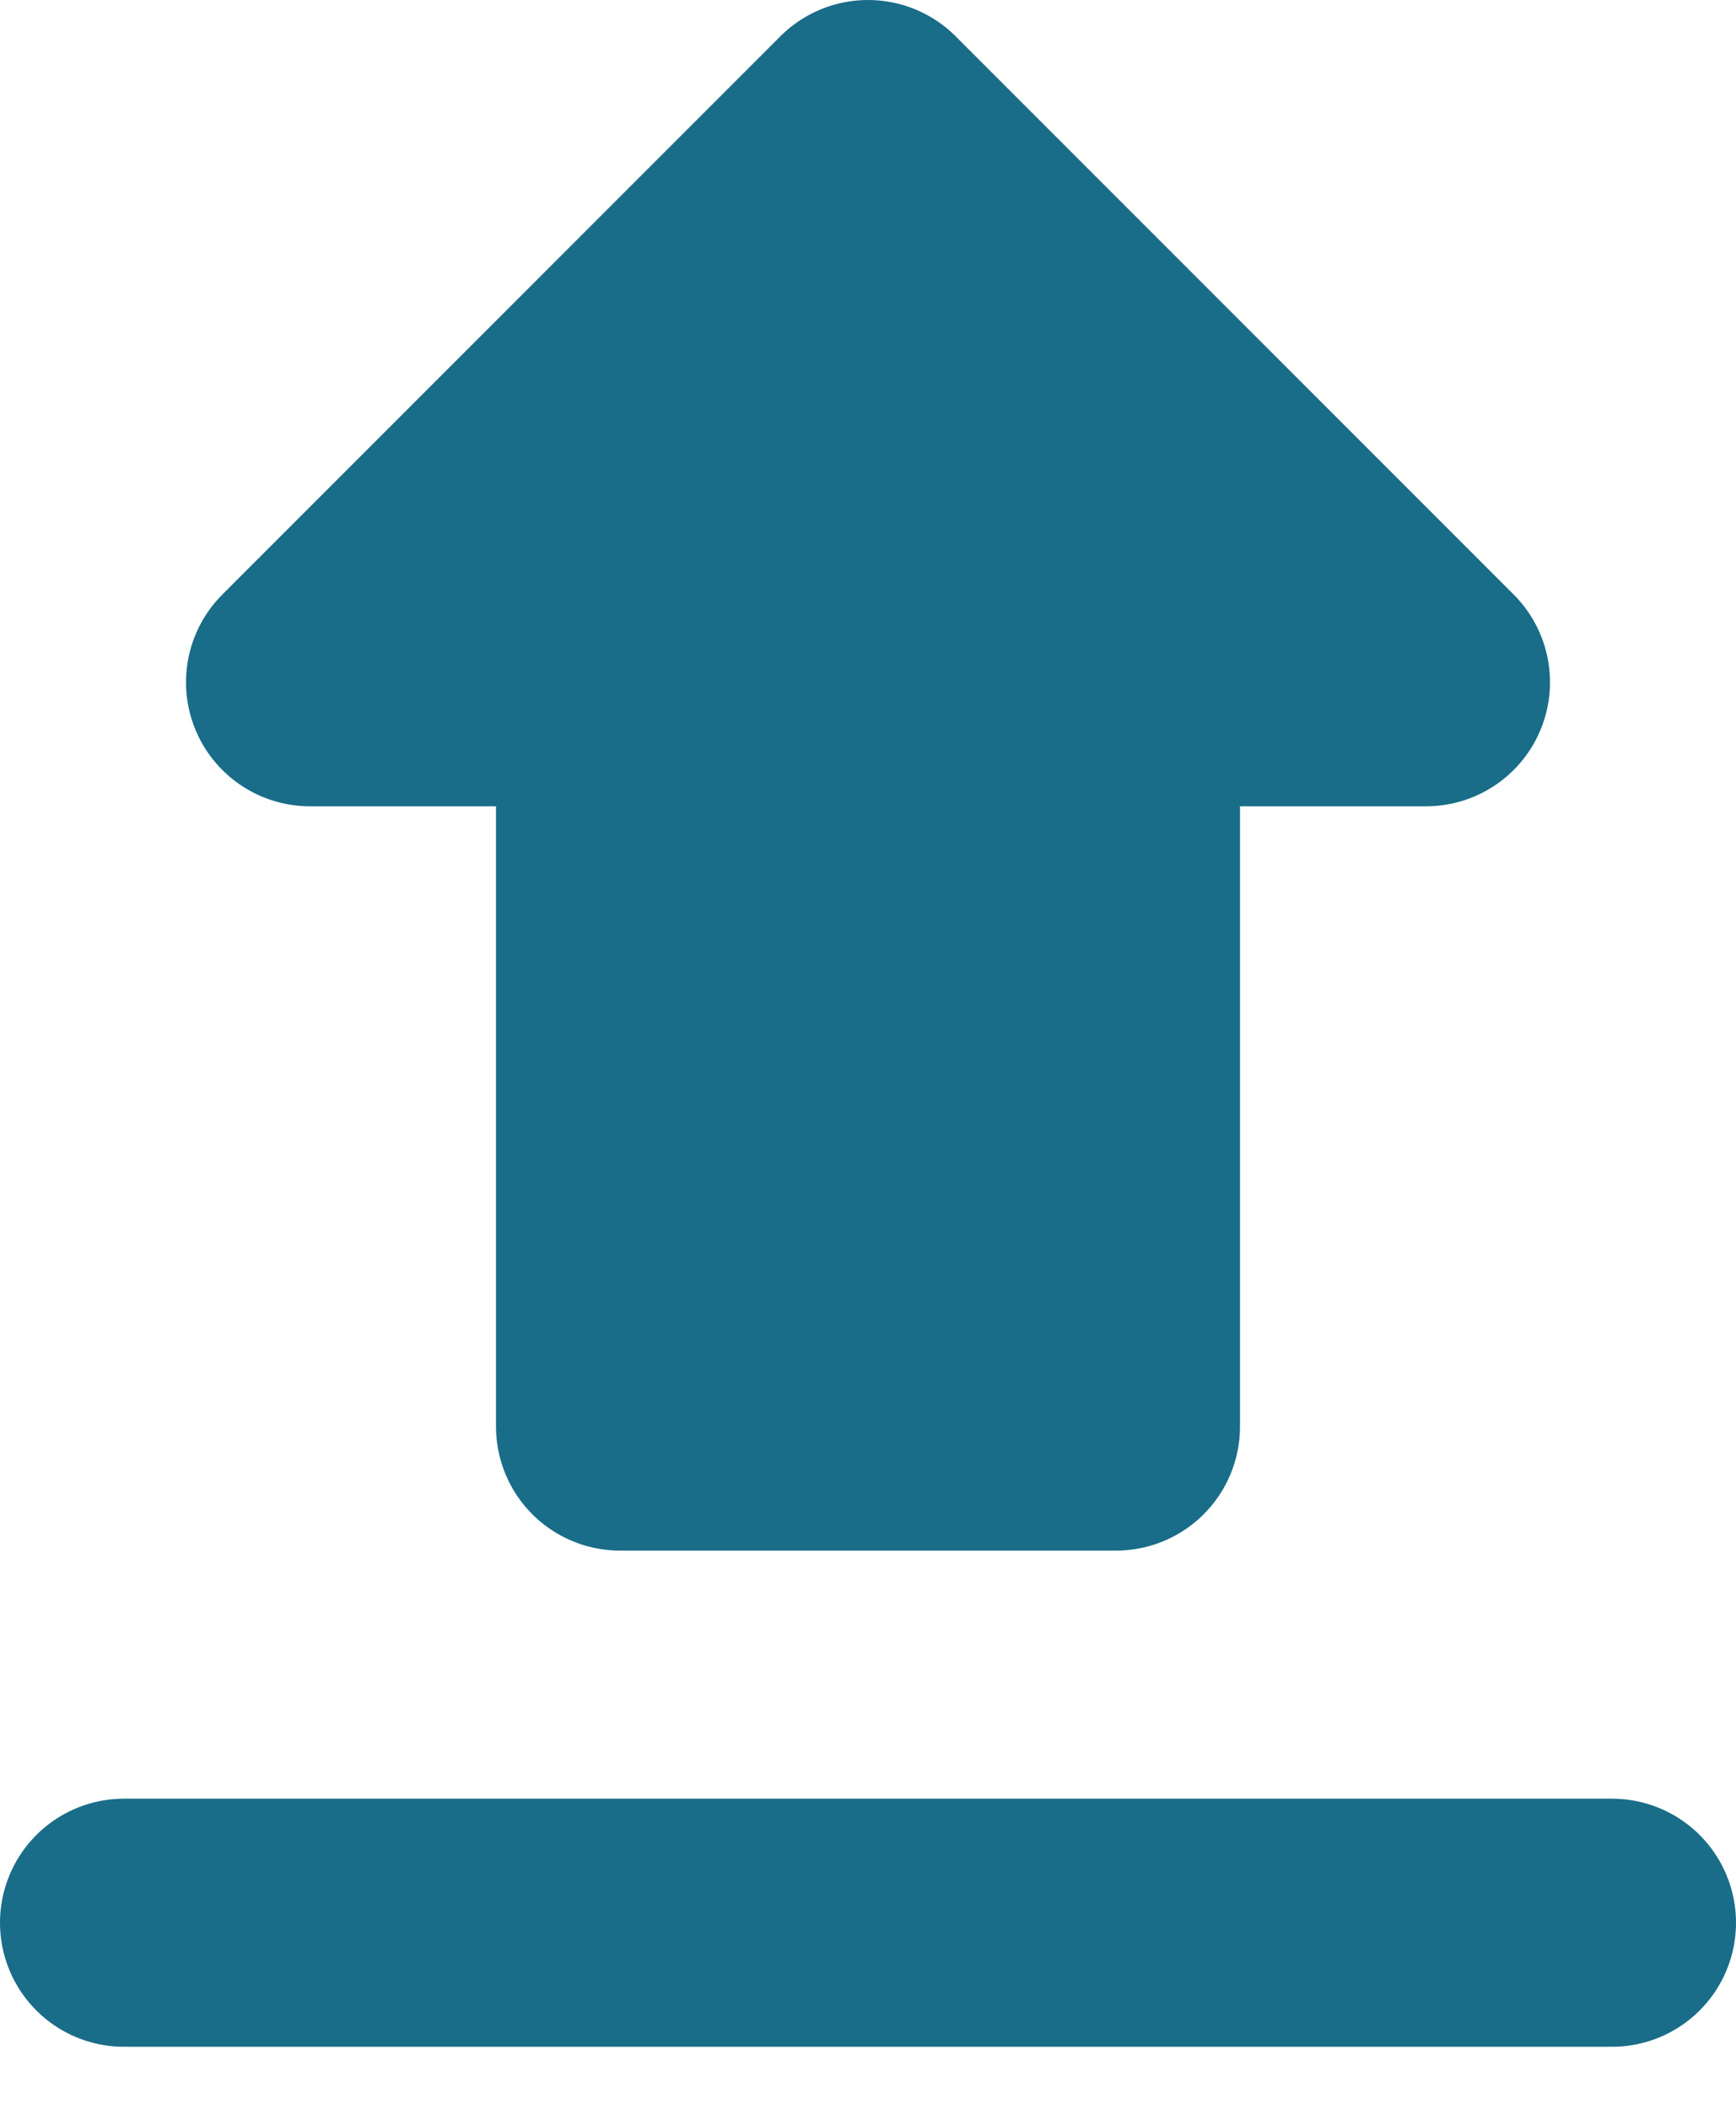 <svg width="14" height="17" viewBox="0 0 14 17" fill="none" xmlns="http://www.w3.org/2000/svg">
<path d="M7 11.5H9V5.5H11.5L7 1M7 11.5H5V5.5H2.5L7 1" fill="#196D88" stroke="#196D88" stroke-width="2" stroke-linecap="round" stroke-linejoin="round"/>
<path d="M1 15.5H13Z" fill="#196D88"/>
<path d="M1 15.5H13" stroke="#196D88" stroke-width="2" stroke-linecap="round" stroke-linejoin="round"/>
</svg>
